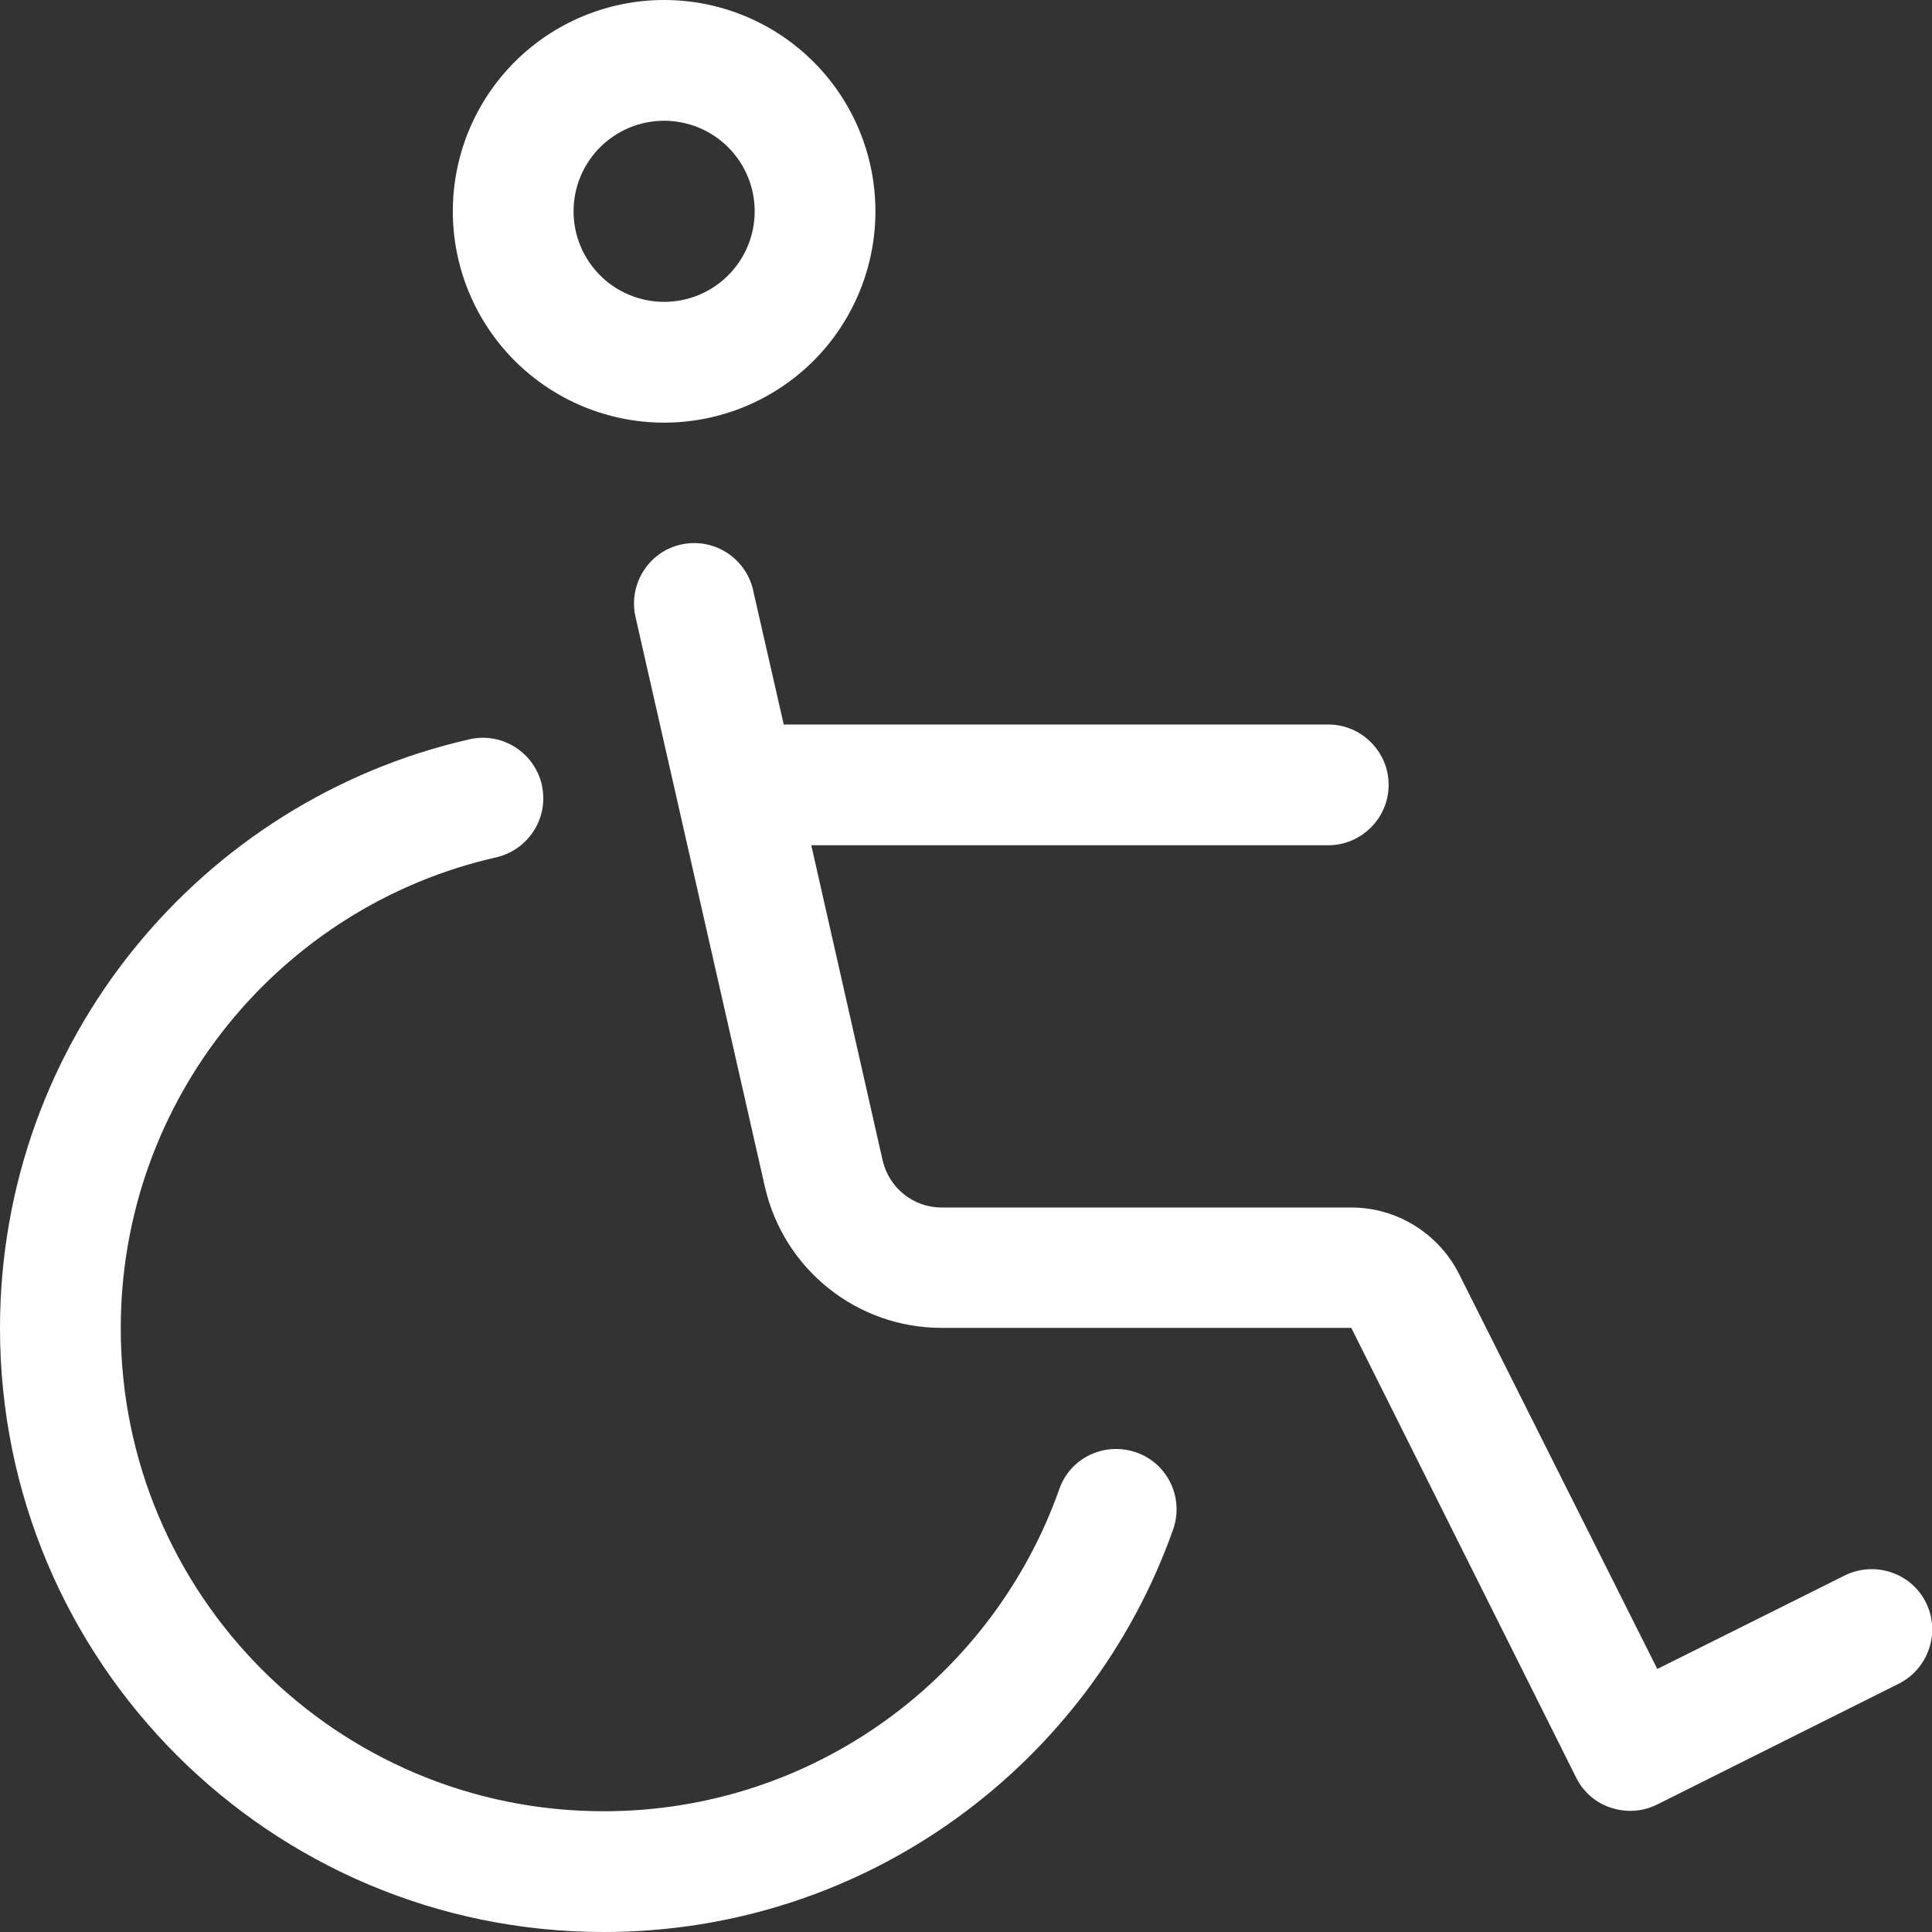 <svg xmlns="http://www.w3.org/2000/svg" width="50" height="50" viewBox="0 0 50 50" fill="none"><rect x="0" y="0" width="50" height="50" fill="#333333" stroke="none"/><g clip-path="url(#clip0_446_2168)"><path d="M17.188 3.125C17.495 3.125 17.8 3.186 18.084 3.303C18.369 3.421 18.627 3.594 18.845 3.811C19.062 4.029 19.235 4.287 19.353 4.572C19.471 4.856 19.531 5.161 19.531 5.469C19.531 5.777 19.471 6.081 19.353 6.366C19.235 6.65 19.062 6.908 18.845 7.126C18.627 7.344 18.369 7.516 18.084 7.634C17.8 7.752 17.495 7.812 17.188 7.812C16.88 7.812 16.575 7.752 16.291 7.634C16.006 7.516 15.748 7.344 15.53 7.126C15.313 6.908 15.14 6.65 15.022 6.366C14.904 6.081 14.844 5.777 14.844 5.469C14.844 5.161 14.904 4.856 15.022 4.572C15.14 4.287 15.313 4.029 15.53 3.811C15.748 3.594 16.006 3.421 16.291 3.303C16.575 3.186 16.88 3.125 17.188 3.125ZM17.188 10.938C18.638 10.938 20.029 10.361 21.055 9.336C22.08 8.31 22.656 6.919 22.656 5.469C22.656 4.018 22.08 2.627 21.055 1.602C20.029 0.576 18.638 0 17.188 0C15.737 0 14.346 0.576 13.32 1.602C12.295 2.627 11.719 4.018 11.719 5.469C11.719 6.919 12.295 8.31 13.32 9.336C14.346 10.361 15.737 10.938 17.188 10.938ZM14.023 20.312C13.828 19.473 12.998 18.945 12.158 19.131C5.195 20.713 0 26.934 0 34.375C0 43.008 6.992 50 15.625 50C22.432 50 28.213 45.654 30.361 39.58C30.645 38.77 30.225 37.871 29.404 37.588C28.584 37.305 27.695 37.725 27.412 38.545C25.693 43.398 21.064 46.875 15.625 46.875C8.721 46.875 3.125 41.279 3.125 34.375C3.125 28.428 7.275 23.447 12.842 22.188C13.682 21.992 14.209 21.162 14.023 20.322V20.312ZM19.492 15.273C19.297 14.434 18.467 13.906 17.627 14.092C16.787 14.277 16.26 15.117 16.445 15.957L19.795 30.713C20.283 32.852 22.178 34.365 24.365 34.365H34.971L40.791 46.006C40.977 46.377 41.299 46.66 41.699 46.787C42.1 46.914 42.52 46.885 42.891 46.699L49.141 43.574C49.912 43.184 50.225 42.246 49.844 41.475C49.463 40.703 48.516 40.391 47.744 40.772L42.891 43.193L37.764 32.978C37.236 31.924 36.152 31.25 34.971 31.25H24.365C23.633 31.25 23.008 30.742 22.842 30.029L20.996 21.875H34.375C35.234 21.875 35.938 21.172 35.938 20.312C35.938 19.453 35.234 18.75 34.375 18.75H20.283L19.492 15.283V15.273Z" fill="white"></path></g><defs><clipPath id="clip0_446_2168"><rect width="50" height="50" fill="white"></rect></clipPath></defs></svg>